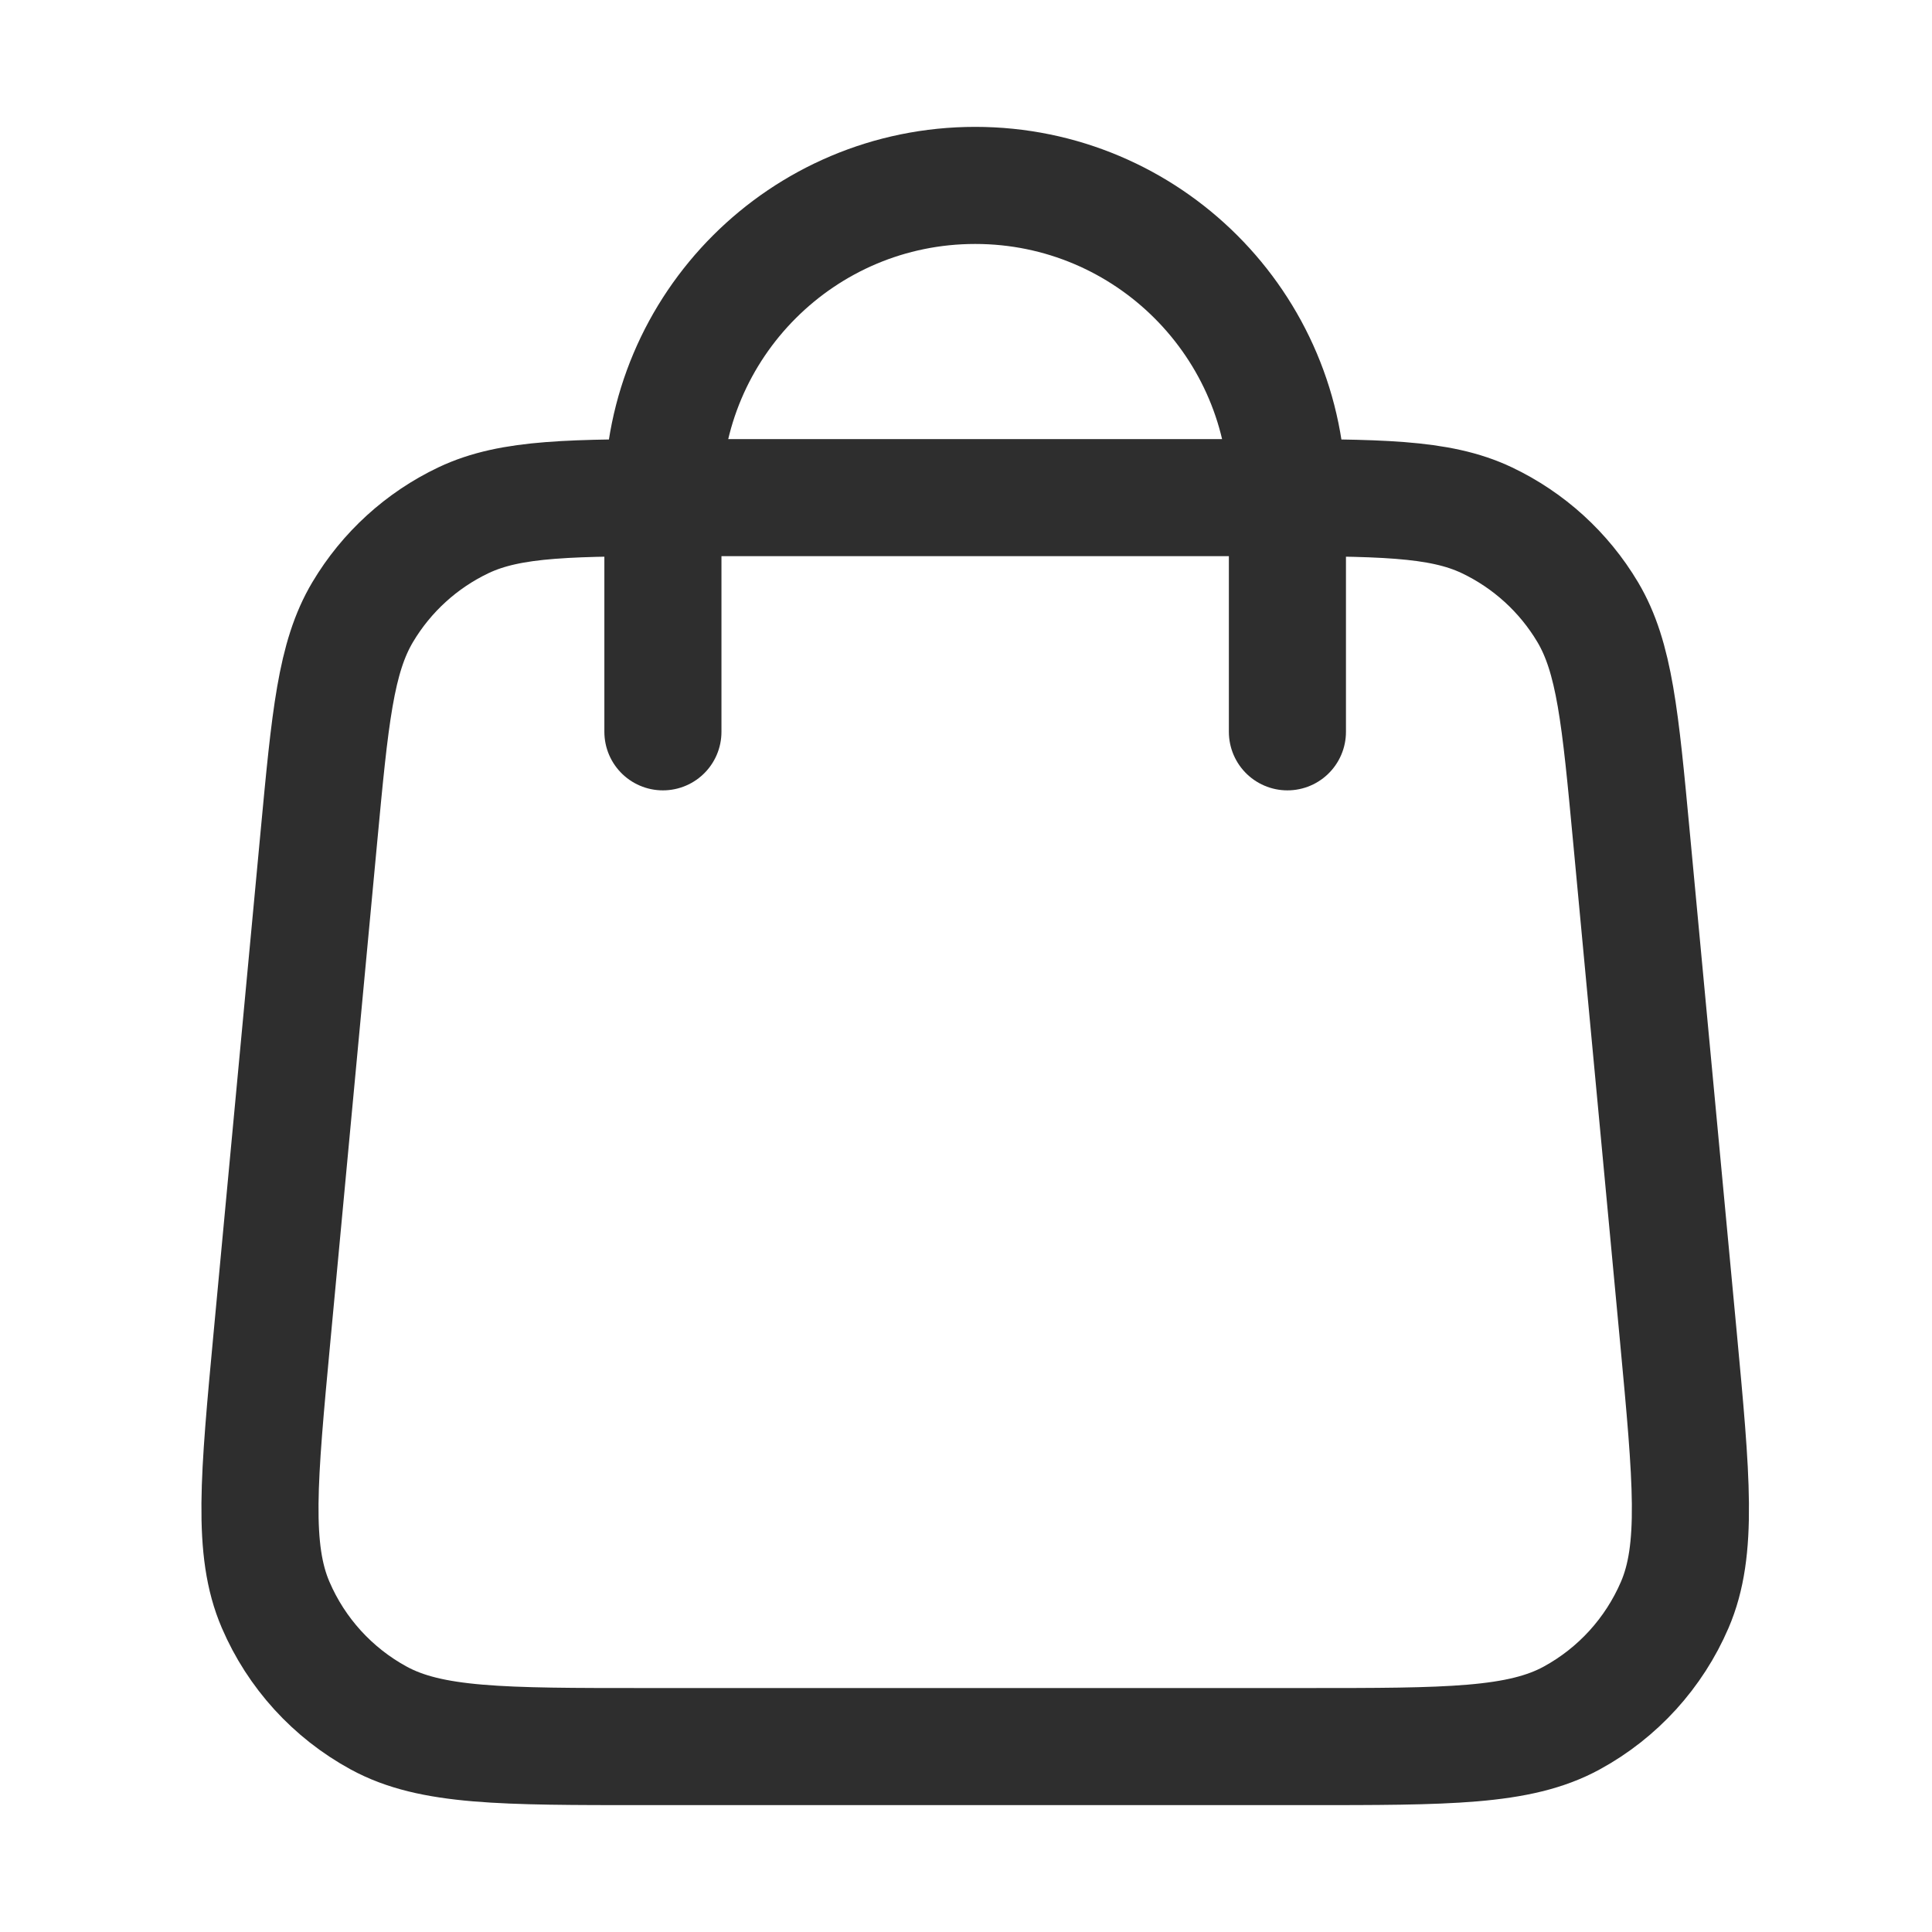 <svg width="33" height="33" viewBox="0 0 33 33" fill="none" xmlns="http://www.w3.org/2000/svg">
<path d="M21.99 12.5V8.5C21.99 5.554 19.602 3.167 16.657 3.167C13.711 3.167 11.323 5.554 11.323 8.5V12.5M5.446 14.303L4.646 22.836C4.419 25.262 4.305 26.475 4.708 27.412C5.061 28.235 5.681 28.916 6.468 29.345C7.363 29.833 8.581 29.833 11.018 29.833H22.295C24.732 29.833 25.951 29.833 26.846 29.345C27.633 28.916 28.252 28.235 28.606 27.412C29.009 26.475 28.895 25.262 28.668 22.836L27.867 14.303C27.675 12.254 27.579 11.229 27.119 10.455C26.713 9.773 26.113 9.227 25.396 8.886C24.582 8.5 23.553 8.5 21.495 8.5L11.818 8.5C9.76 8.5 8.732 8.5 7.917 8.886C7.2 9.227 6.601 9.773 6.195 10.455C5.734 11.229 5.638 12.254 5.446 14.303Z" stroke="#2E2E2E" stroke-width="2" stroke-linecap="round" stroke-linejoin="round"/>
</svg>
